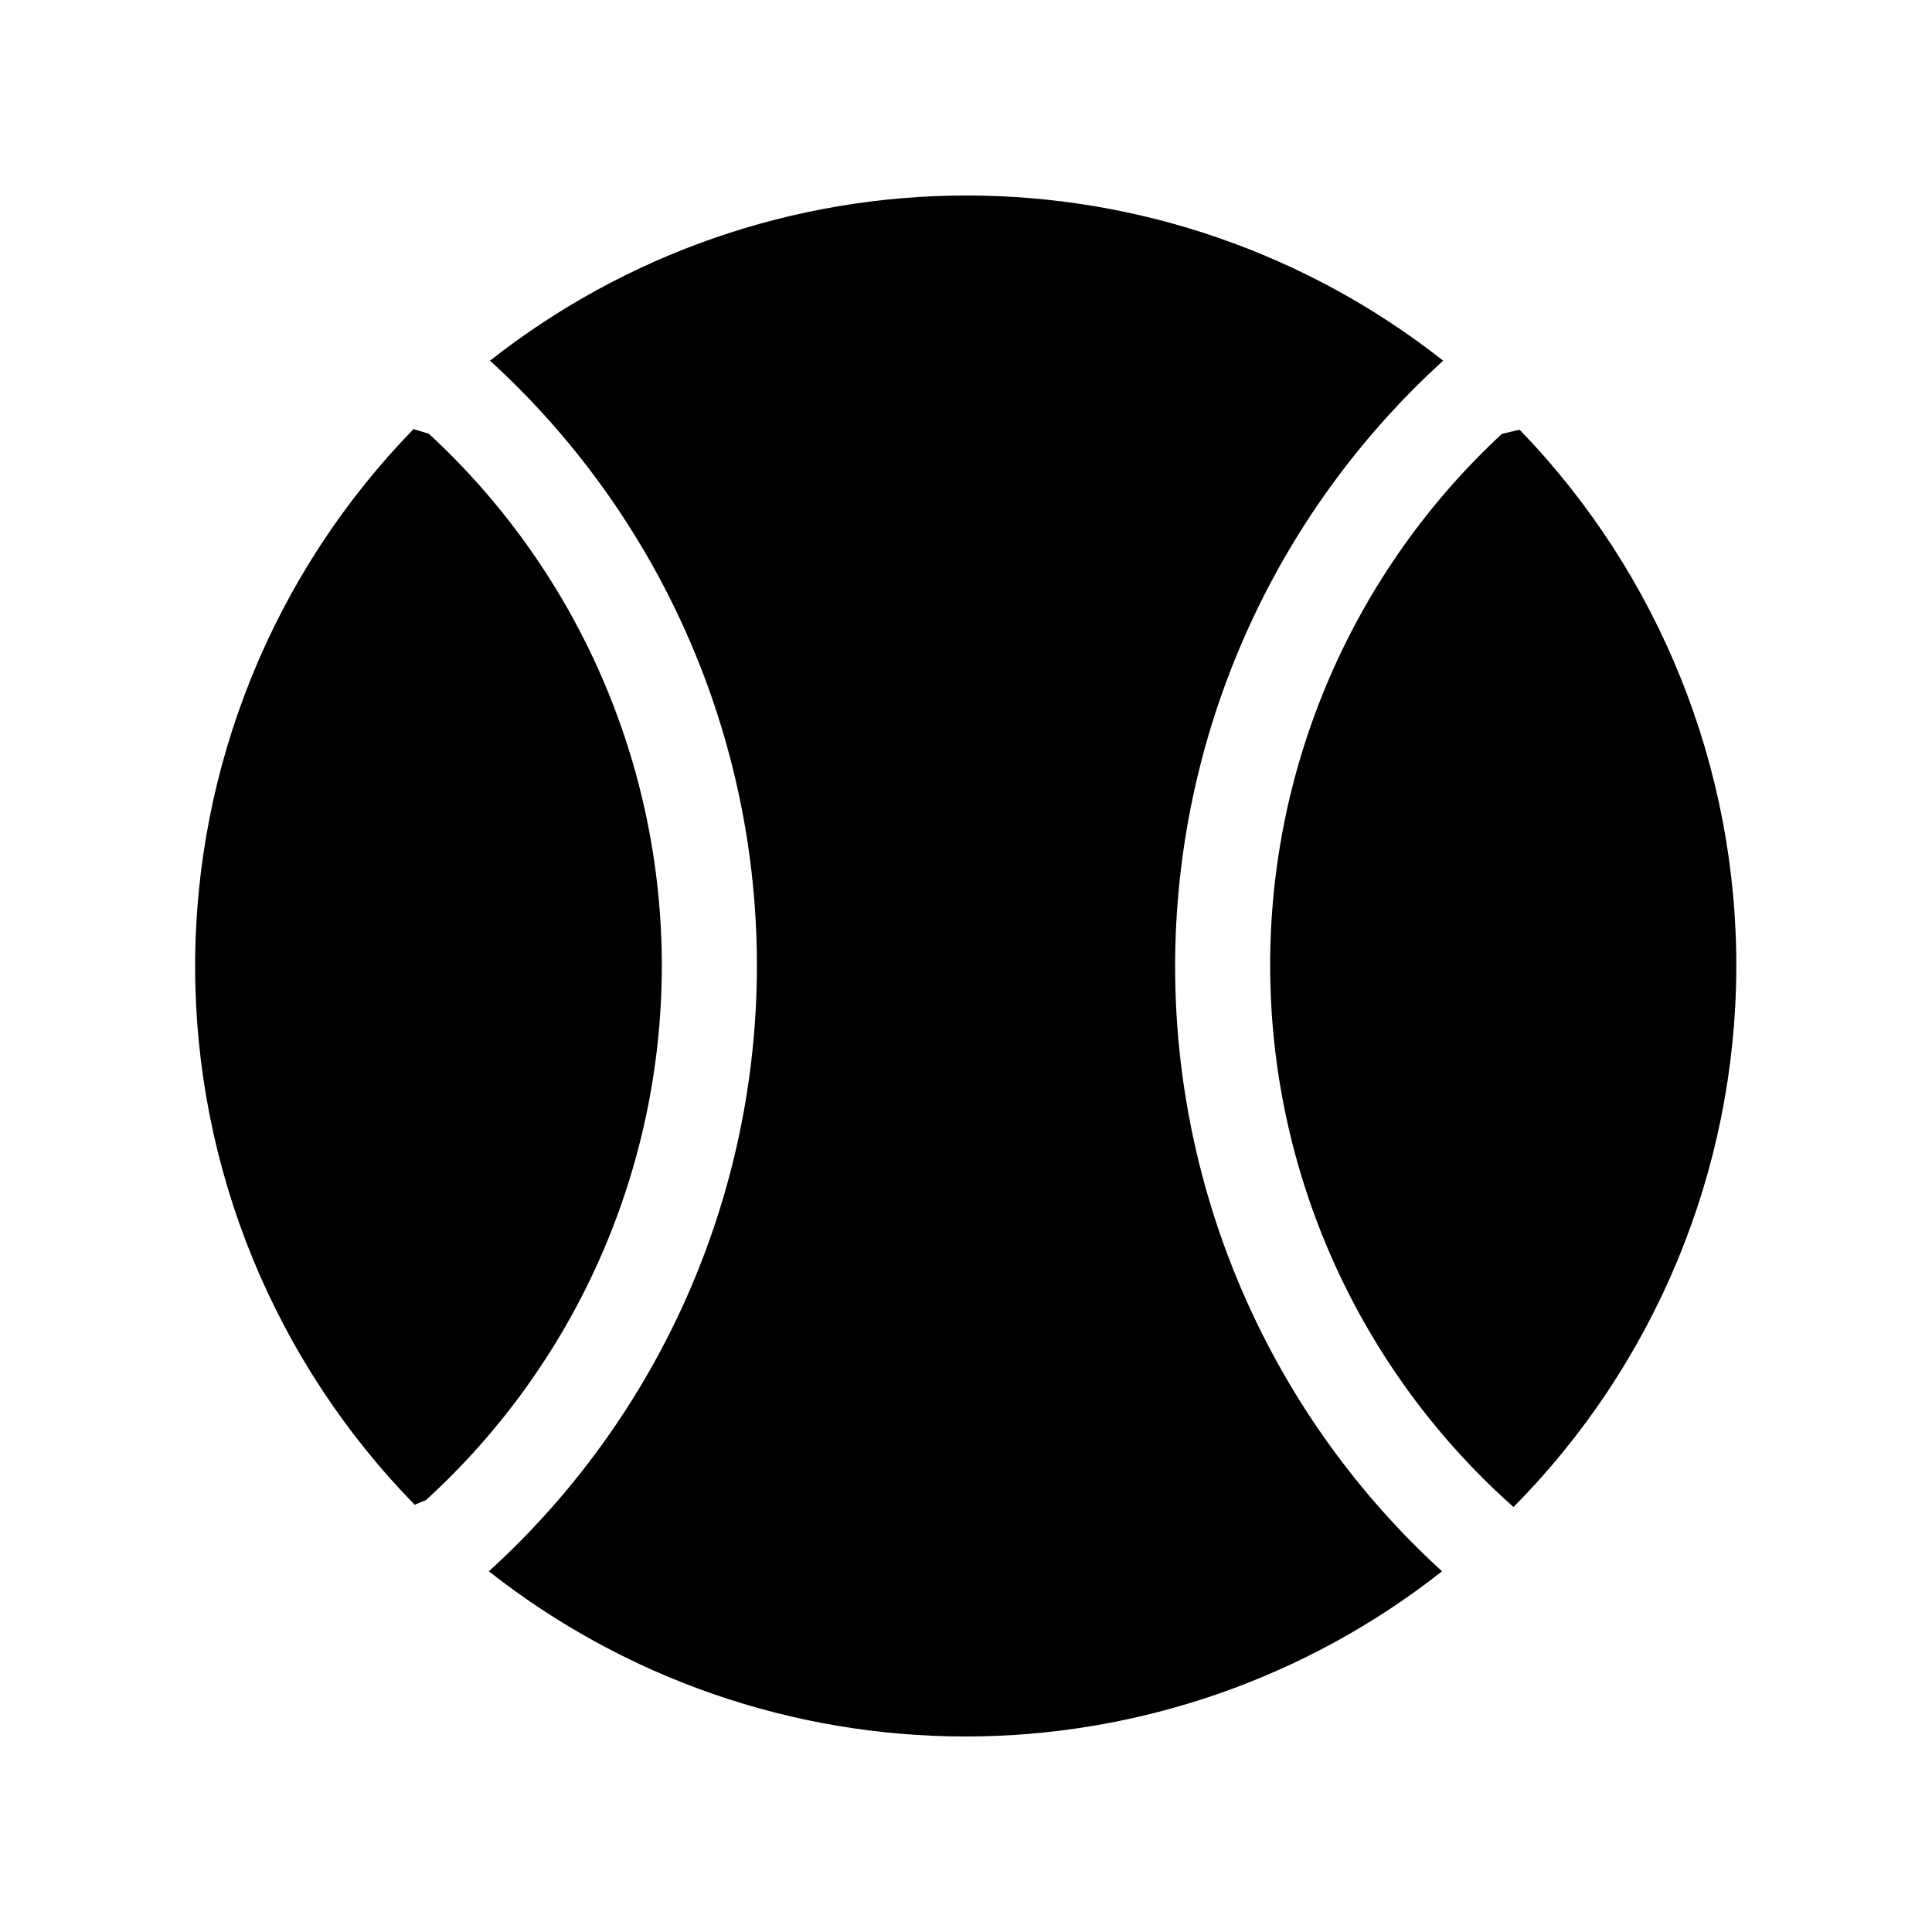 <?xml version="1.0" encoding="UTF-8"?>
<!-- Uploaded to: ICON Repo, www.iconrepo.com, Generator: ICON Repo Mixer Tools -->
<svg fill="#000000" width="800px" height="800px" version="1.1" viewBox="144 144 512 512" xmlns="http://www.w3.org/2000/svg">
 <g>
  <path d="m480.61 400c0.016 26.98 5.723 53.66 16.746 78.289 11.027 24.625 27.121 46.652 47.238 64.641l0.504 0.453h-0.004c37.547-37.93 58.742-89.059 59.043-142.43 0.301-53.367-20.316-104.73-57.43-143.08l-4.684 1.109v-0.004c-19.414 18-34.891 39.816-45.457 64.086-10.57 24.27-16.004 50.461-15.957 76.934z"/>
  <path d="m257.62 258.93-4.031-1.211c-37.164 38.152-57.934 89.328-57.879 142.59 0.059 53.262 20.938 104.39 58.184 142.46l3.023-1.258c19.668-17.957 35.383-39.816 46.141-64.18 10.754-24.367 16.316-50.707 16.332-77.34 0.008-26.508-5.477-52.727-16.105-77.008-10.633-24.277-26.18-46.09-45.664-64.059z"/>
  <path d="m455.42 400c0.02-30.211 6.352-60.086 18.582-87.707 12.234-27.625 30.102-52.387 52.453-72.707-35.992-28.359-80.48-43.777-126.3-43.777-45.82 0-90.309 15.418-126.3 43.777 22.301 20.348 40.109 45.121 52.289 72.746 12.18 27.621 18.465 57.48 18.445 87.668-0.02 30.207-6.352 60.082-18.582 87.703-12.234 27.625-30.098 52.387-52.453 72.707 35.992 28.359 80.48 43.777 126.3 43.777 45.82 0 90.312-15.418 126.3-43.777-22.301-20.348-40.109-45.121-52.289-72.742-12.18-27.621-18.461-57.48-18.445-87.668z"/>
 </g>
</svg>